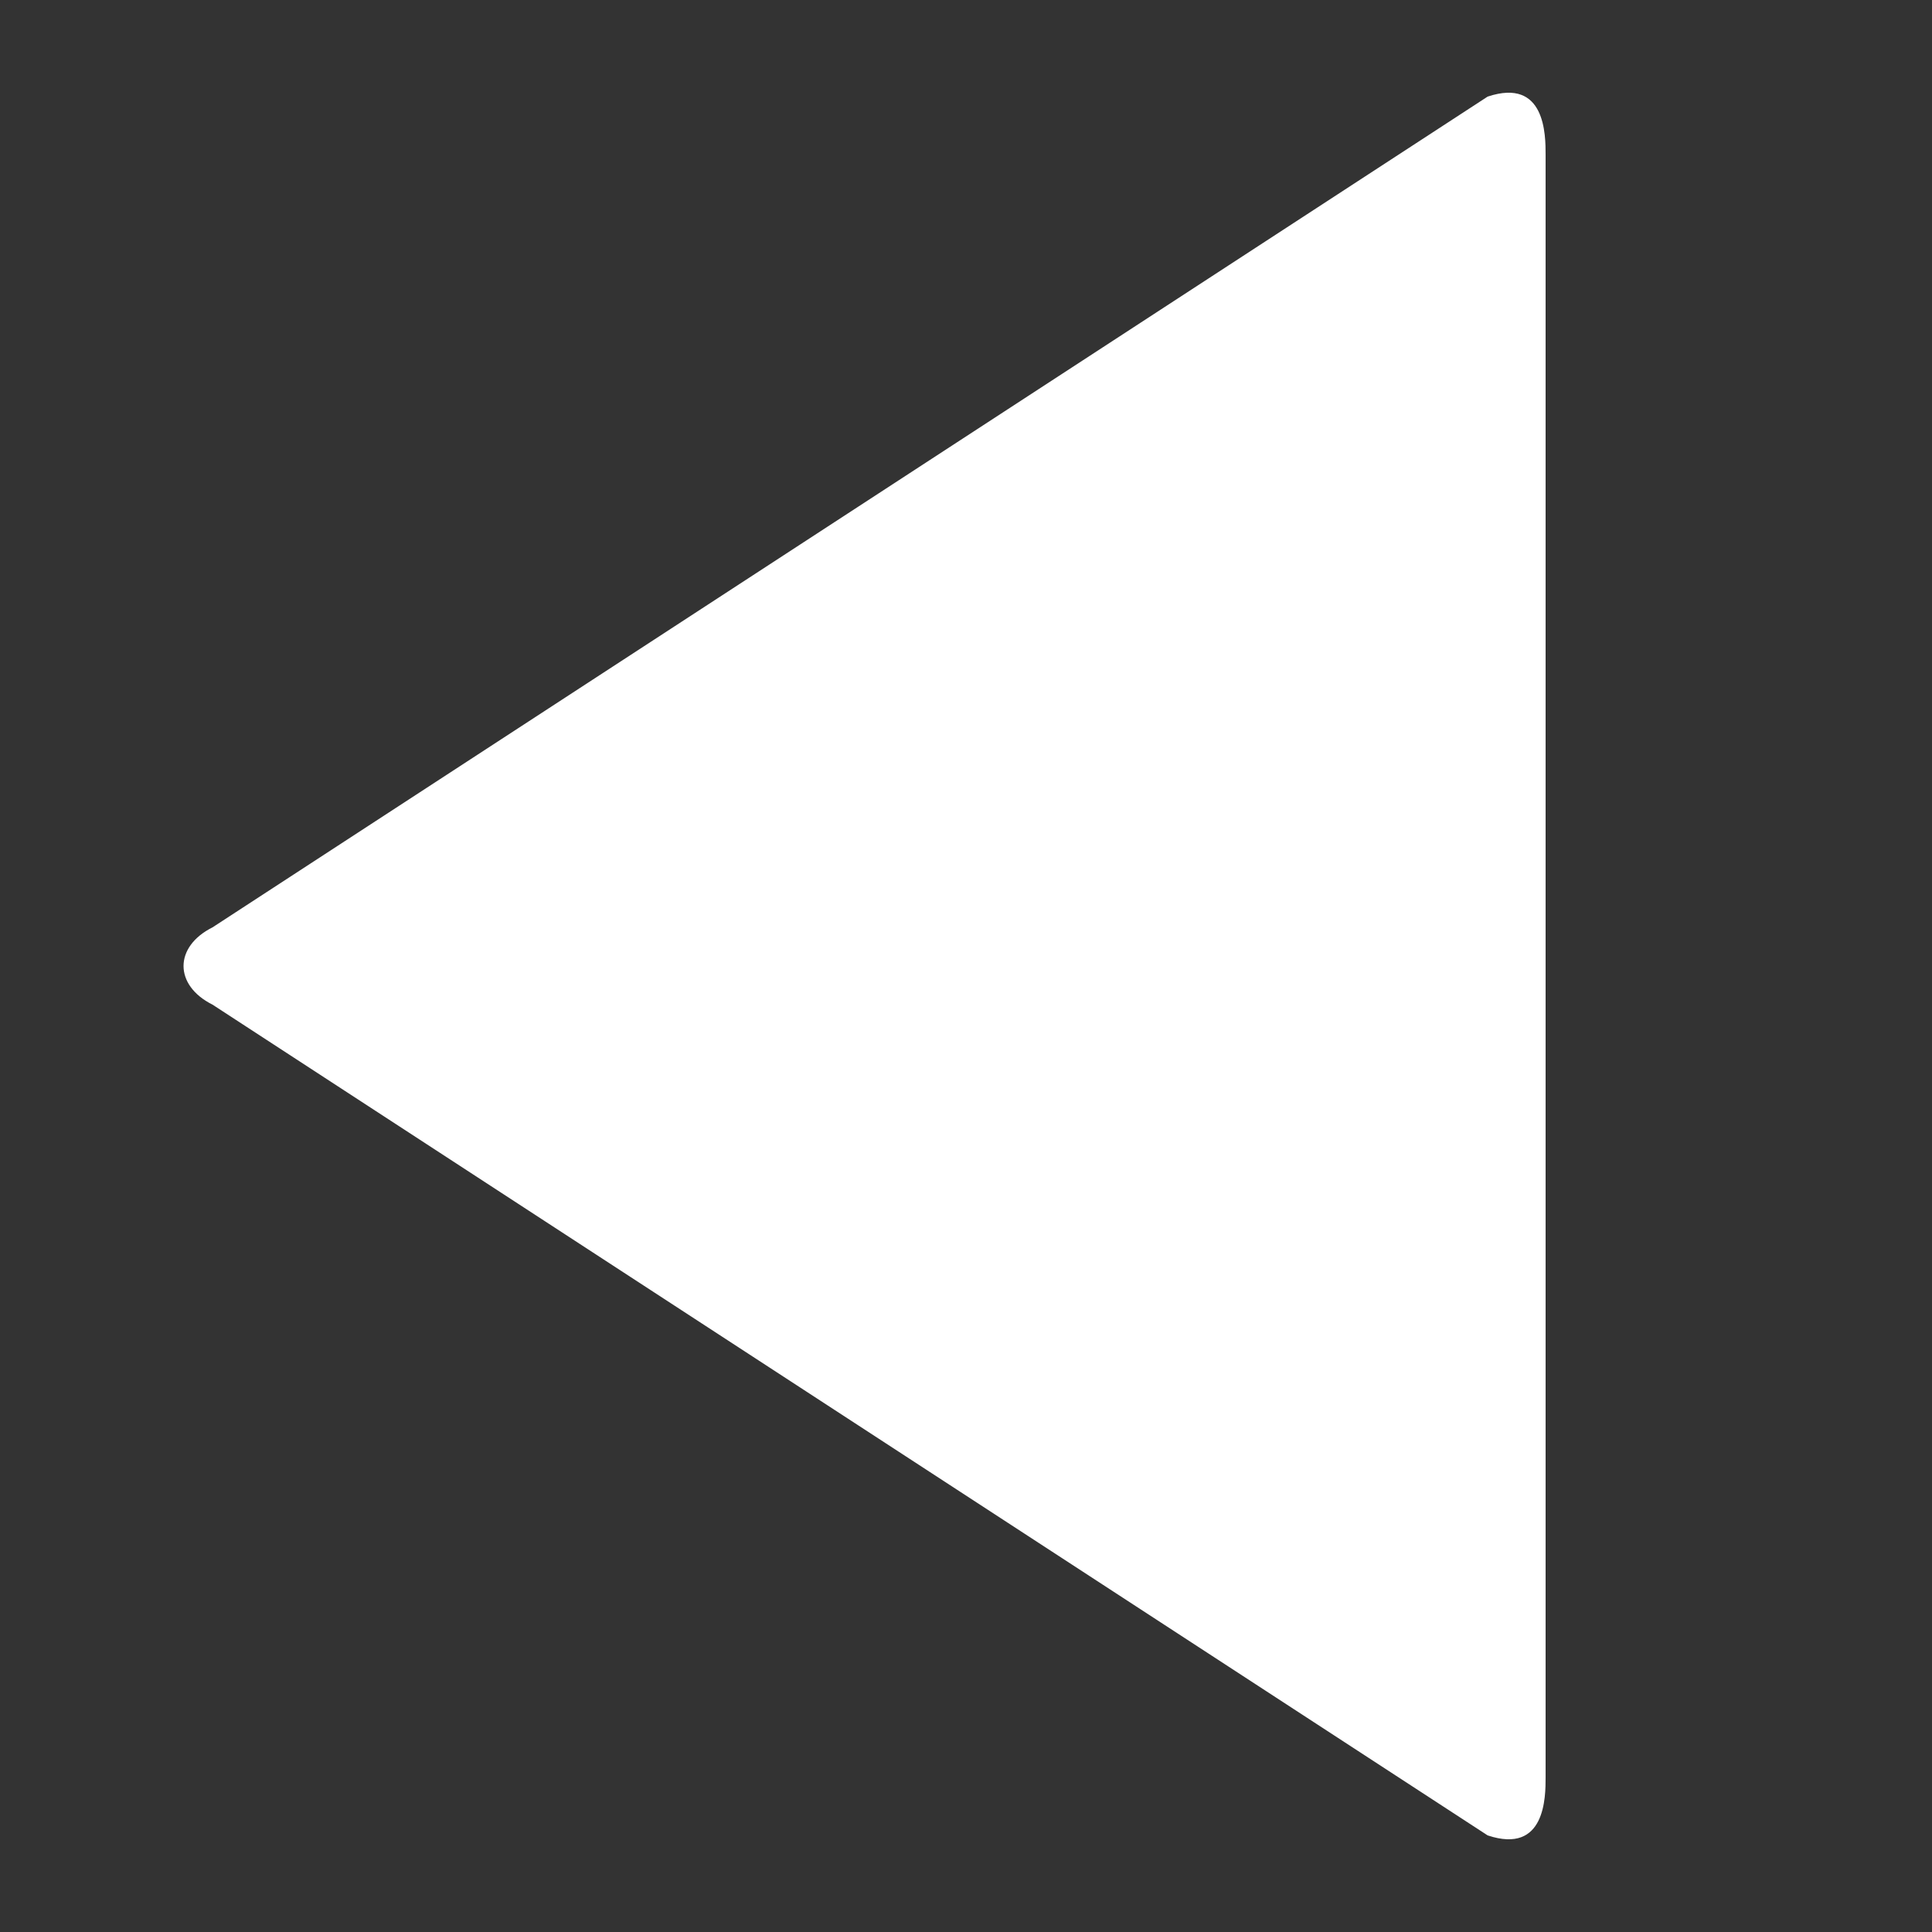<?xml version="1.0" encoding="utf-8"?><svg xmlns="http://www.w3.org/2000/svg" viewBox="-5 0 100 100" fill="#ffffff"><rect x="-5" y="0" width="100" height="100" fill="#333333" stroke="none"/><path d=" M 75 8 c 0 -1 0 -4 -3 -3 l -66 43 c -2 1 -2 3 0 4 l 66 43 c 3 1 3 -2 3 -3 Z" /></svg>